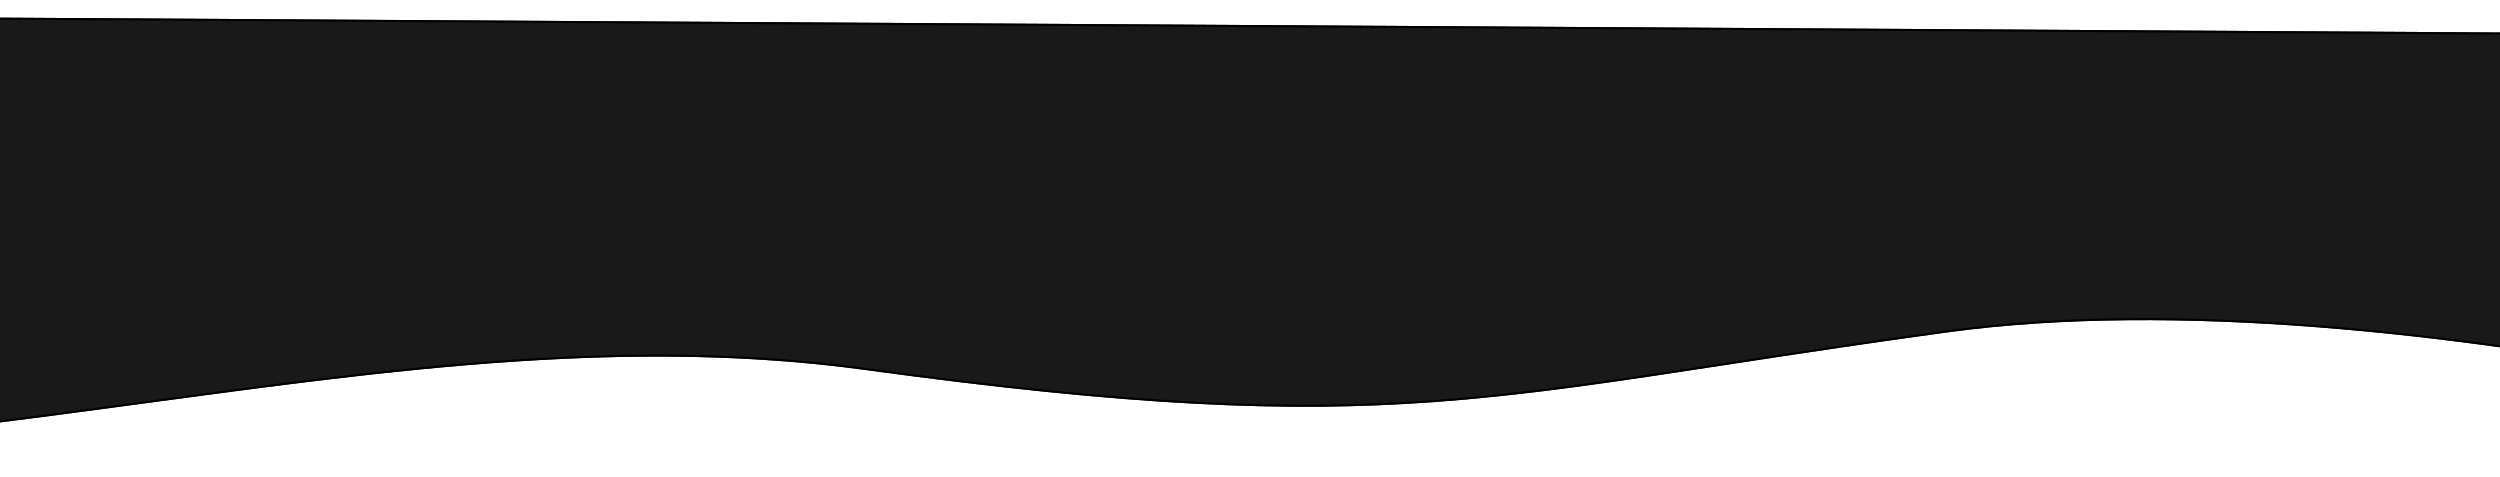 <?xml version="1.0" encoding="UTF-8"?> <svg xmlns="http://www.w3.org/2000/svg" width="1200" height="229" viewBox="0 0 1200 229" fill="none"> <g filter="url(#filter0_d_138_3)"> <path d="M1473.84 220.911C1473.84 220.911 1155.03 125.462 934.843 155.534C714.658 185.606 671.441 208.656 415.5 173.61C159.56 138.564 -95.716 261.032 -404.726 191.79C-713.736 122.548 -676.539 0.444 -676.539 0.444L1276.03 12.048L1473.84 220.911Z" fill="#191919"></path> <path d="M1472.2 219.906L1275.81 12.547L-676.159 0.947C-676.218 1.173 -676.299 1.505 -676.393 1.938C-676.587 2.835 -676.833 4.165 -677.038 5.885C-677.447 9.326 -677.692 14.328 -677.026 20.552C-675.694 32.994 -670.719 50.335 -656.111 69.852C-626.888 108.894 -559.073 156.692 -404.616 191.302C-250.202 225.903 -109.205 212.608 25.224 195.028C40.819 192.988 56.328 190.891 71.758 188.804C189.31 172.906 302.374 157.615 415.568 173.115C543.519 190.635 618.271 193.63 688.544 188.493C733.353 185.217 776.333 178.637 830.131 170.4C860.736 165.714 894.841 160.493 934.776 155.038C1044.95 139.991 1179.77 156.348 1287 176.454C1340.63 186.508 1387.37 197.502 1420.71 205.982C1437.38 210.223 1450.69 213.835 1459.85 216.387C1464.42 217.663 1467.95 218.674 1470.34 219.366C1471.07 219.576 1471.69 219.756 1472.2 219.906Z" stroke="black"></path> </g> <defs> <filter id="filter0_d_138_3" x="-681.94" y="0.444" width="2159.78" height="228.466" filterUnits="userSpaceOnUse" color-interpolation-filters="sRGB"> <feFlood flood-opacity="0" result="BackgroundImageFix"></feFlood> <feColorMatrix in="SourceAlpha" type="matrix" values="0 0 0 0 0 0 0 0 0 0 0 0 0 0 0 0 0 0 127 0" result="hardAlpha"></feColorMatrix> <feOffset dy="4"></feOffset> <feGaussianBlur stdDeviation="2"></feGaussianBlur> <feComposite in2="hardAlpha" operator="out"></feComposite> <feColorMatrix type="matrix" values="0 0 0 0 0 0 0 0 0 0 0 0 0 0 0 0 0 0 0.25 0"></feColorMatrix> <feBlend mode="normal" in2="BackgroundImageFix" result="effect1_dropShadow_138_3"></feBlend> <feBlend mode="normal" in="SourceGraphic" in2="effect1_dropShadow_138_3" result="shape"></feBlend> </filter> </defs> </svg> 